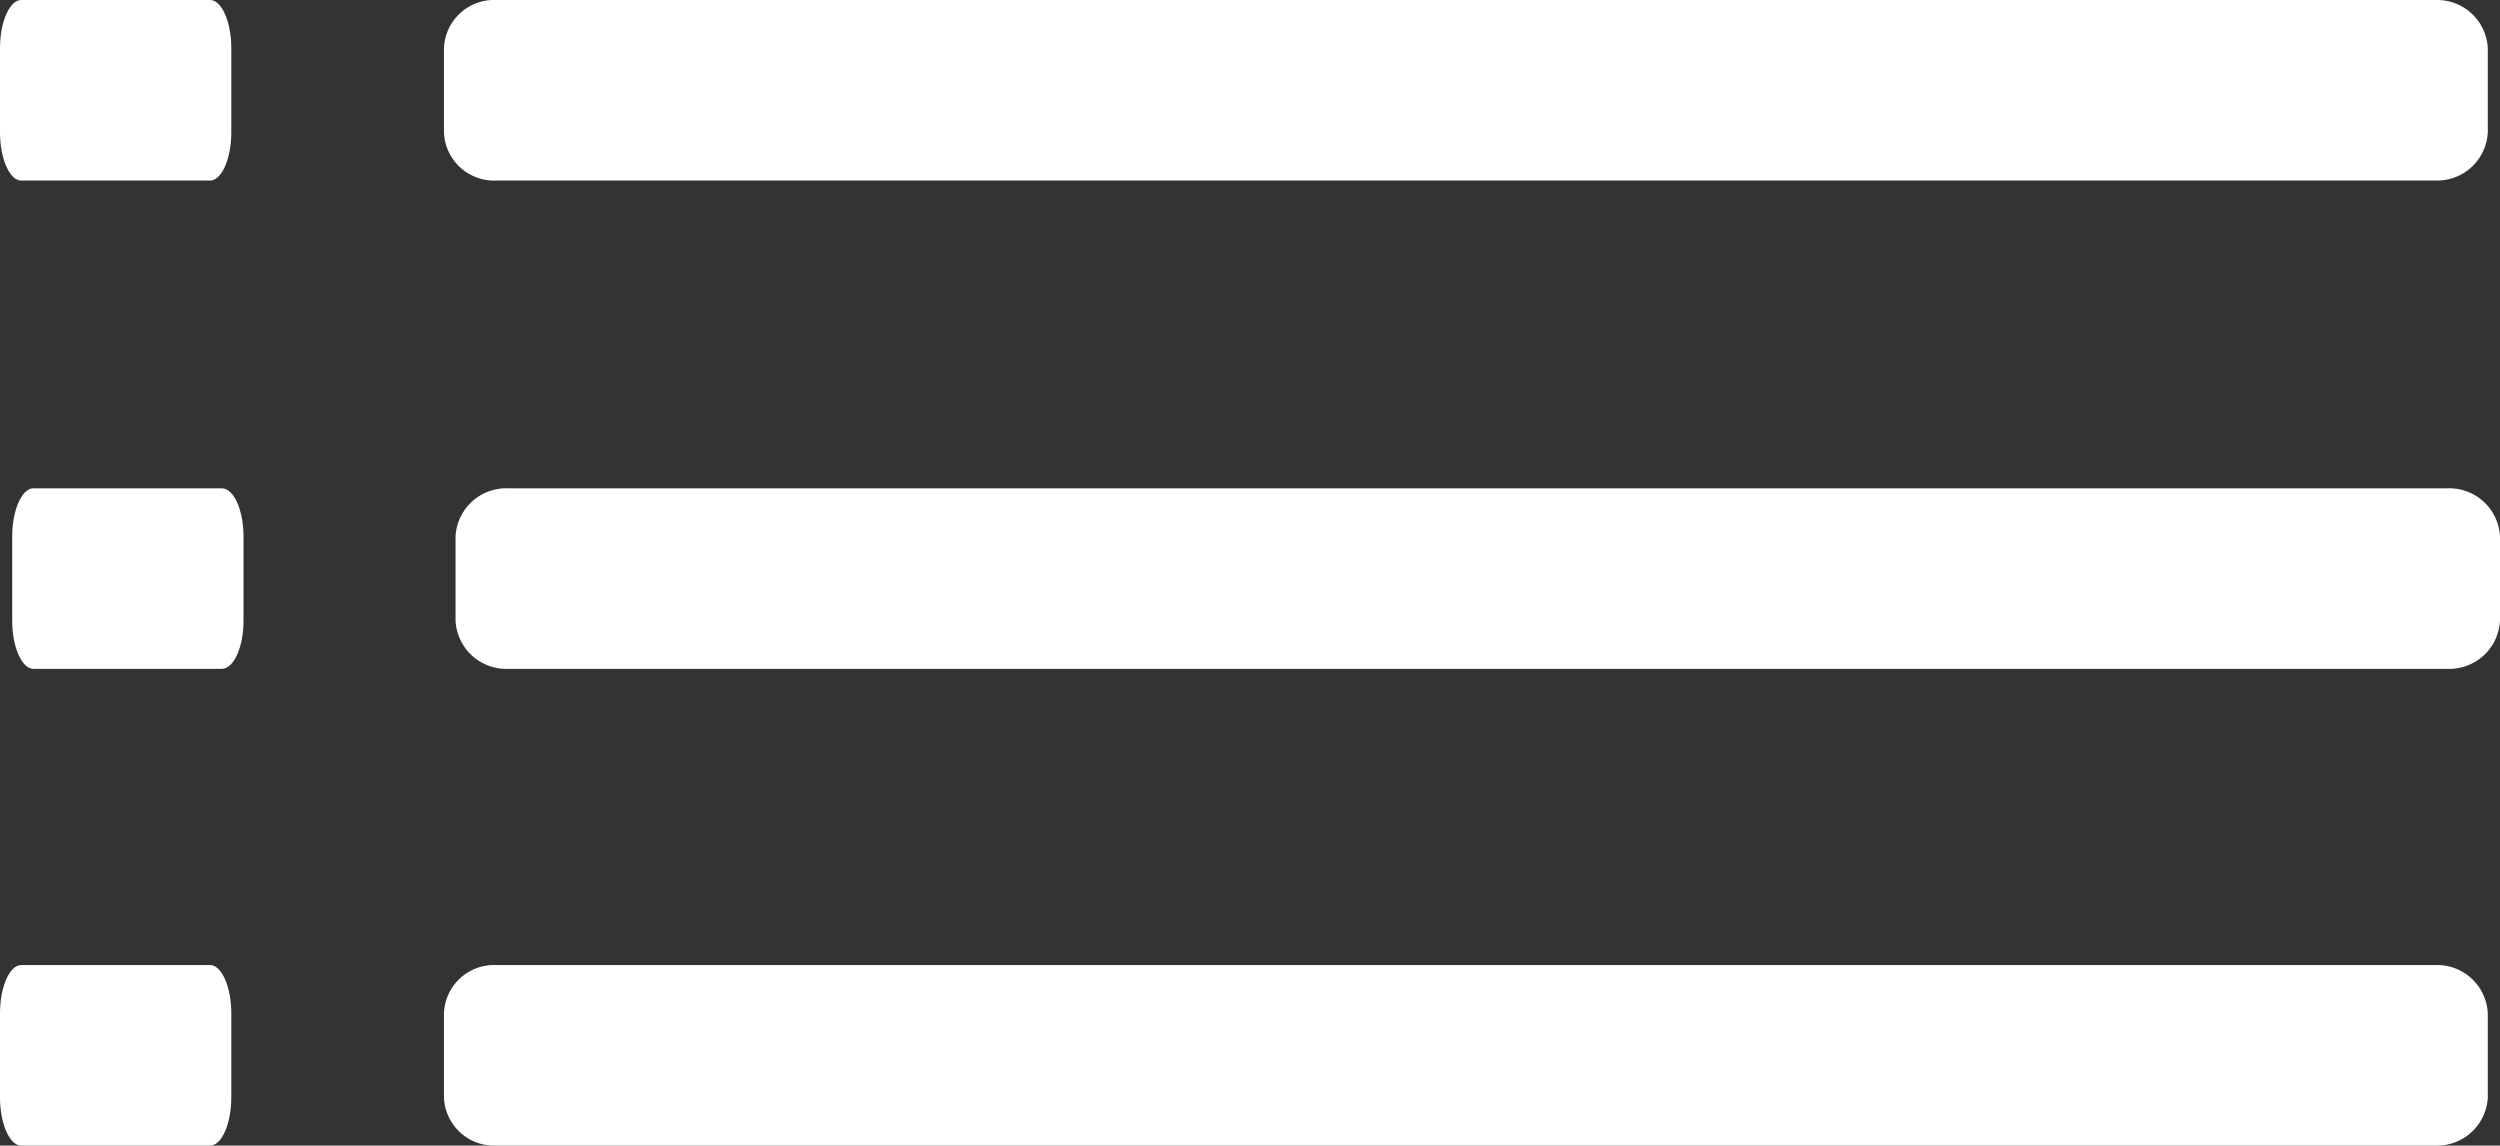 <svg xmlns="http://www.w3.org/2000/svg" viewBox="0 0 38.91 17.83"><rect x="0" y="0" width="38.91" height="17.83" fill="#333333" stroke="none"/><defs><style>.cls-1{fill:#ffffff;}</style></defs><title>EPG</title><g id="Layer_2" data-name="Layer 2"><g id="EPG"><g id="EPG-2" data-name="EPG"><path class="cls-1" d="M38.72,2.06V.75A.79.79,0,0,0,37.91,0H7.72a.78.78,0,0,0-.81.75V2.06a.78.78,0,0,0,.81.75H37.91A.79.79,0,0,0,38.72,2.06Z"/><path class="cls-1" d="M3.6,2.06V.75C3.6.34,3.45,0,3.27,0H.33C.15,0,0,.34,0,.75V2.06c0,.41.15.75.33.75H3.27C3.45,2.81,3.6,2.47,3.6,2.06Z"/><path class="cls-1" d="M38.91,9.66V8.35a.79.79,0,0,0-.81-.75H7.9a.79.79,0,0,0-.81.75V9.66a.79.79,0,0,0,.81.75H38.1A.79.79,0,0,0,38.91,9.66Z"/><path class="cls-1" d="M3.79,9.66V8.35c0-.41-.15-.75-.34-.75H.52c-.18,0-.33.34-.33.75V9.66c0,.41.15.75.33.75H3.45C3.64,10.41,3.79,10.07,3.79,9.66Z"/><path class="cls-1" d="M38.72,17.08V15.77a.79.79,0,0,0-.81-.75H7.72a.78.78,0,0,0-.81.75v1.31a.78.78,0,0,0,.81.75H37.91A.79.79,0,0,0,38.72,17.08Z"/><path class="cls-1" d="M3.6,17.08V15.77c0-.41-.15-.75-.33-.75H.33c-.18,0-.33.34-.33.75v1.31c0,.41.15.75.33.75H3.27C3.45,17.83,3.6,17.49,3.6,17.08Z"/></g></g></g></svg>